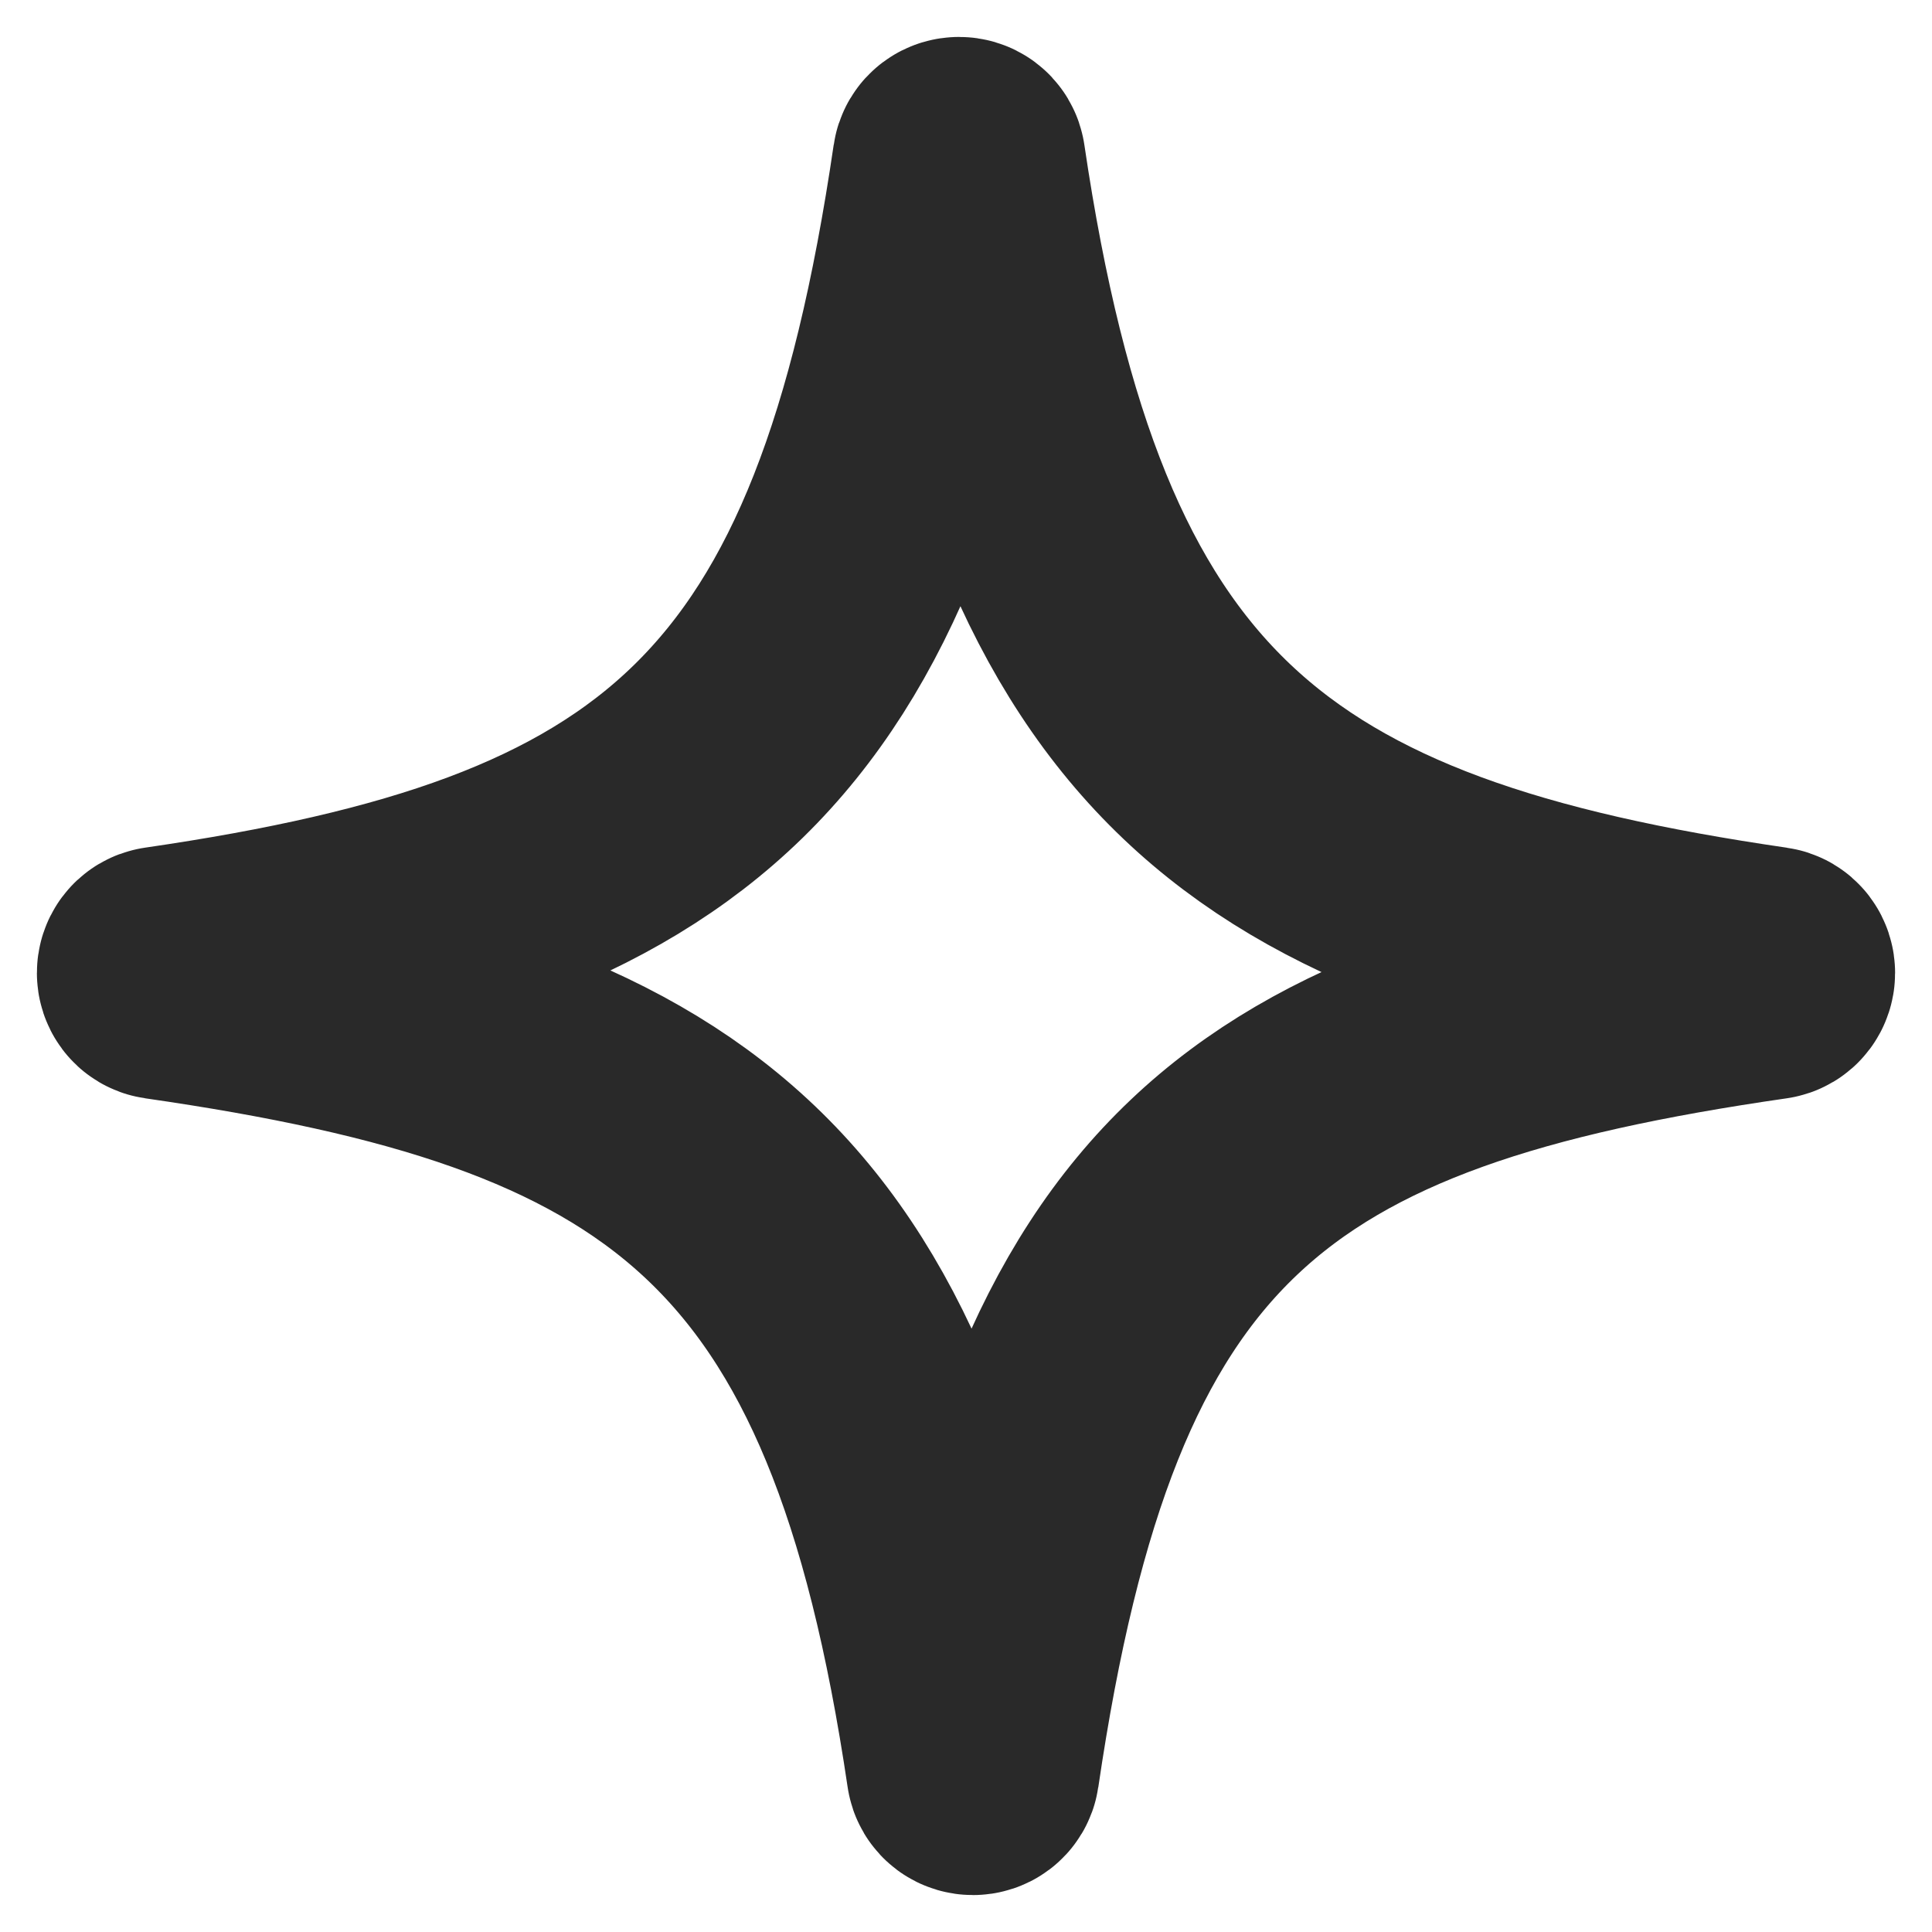 <?xml version="1.0" encoding="UTF-8"?> <svg xmlns="http://www.w3.org/2000/svg" width="32" height="32" viewBox="0 0 32 32" fill="none"><path d="M15.982 2.692C15.966 2.585 15.803 2.585 15.787 2.692C14.395 12.166 11.176 14.783 2.691 16.019C2.585 16.035 2.584 16.196 2.691 16.212C11.187 17.437 14.617 19.844 16.018 29.308C16.034 29.415 16.197 29.415 16.213 29.308C17.605 19.844 20.824 17.437 29.308 16.212C29.415 16.196 29.416 16.035 29.309 16.02C20.813 14.783 17.383 12.166 15.982 2.692Z" stroke="#292929" stroke-width="4" stroke-miterlimit="16" stroke-linecap="round"></path></svg> 
